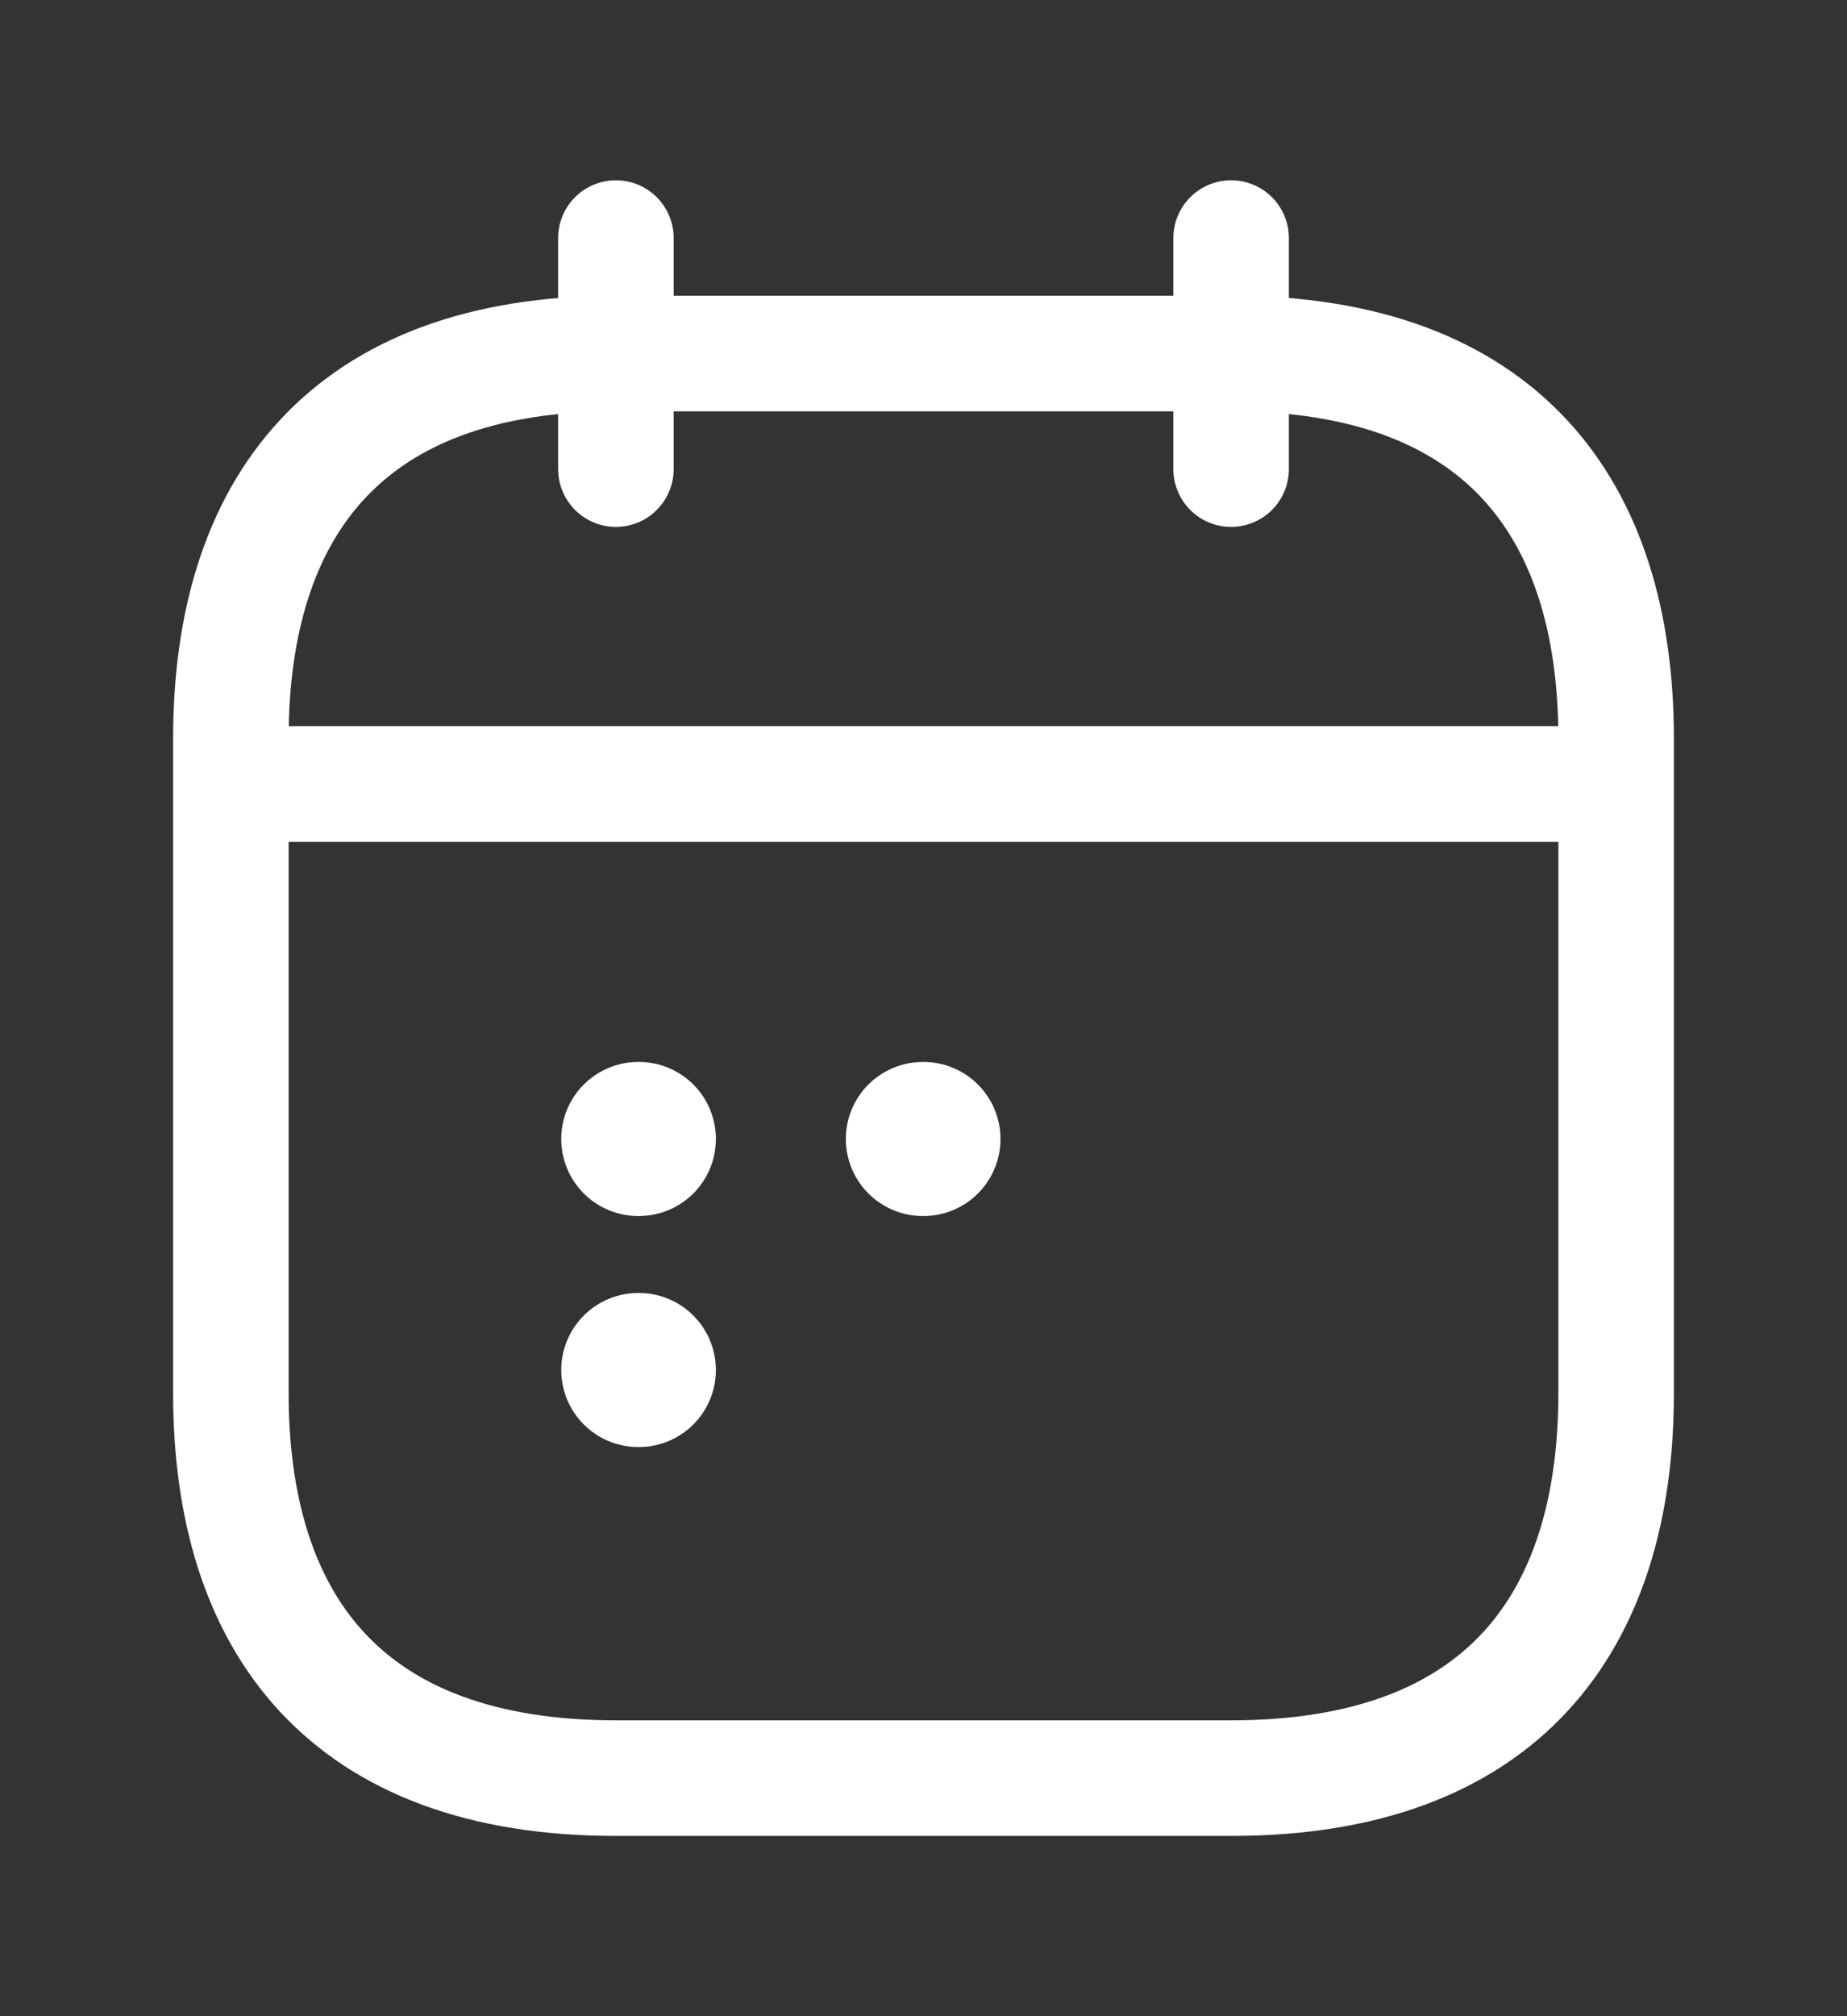 <svg width="11" height="12" viewBox="0 0 11 12" fill="none" xmlns="http://www.w3.org/2000/svg">
<rect x="0" y="0" width="11" height="12" fill="#333333" stroke="none"/>
<path d="M3.668 1.417V2.792" stroke="white" stroke-width="0.688" stroke-miterlimit="10" stroke-linecap="round" stroke-linejoin="round"/>
<path d="M7.332 1.417V2.792" stroke="white" stroke-width="0.688" stroke-miterlimit="10" stroke-linecap="round" stroke-linejoin="round"/>
<path d="M1.605 4.666H9.397" stroke="white" stroke-width="0.688" stroke-miterlimit="10" stroke-linecap="round" stroke-linejoin="round"/>
<path d="M9.625 4.396V8.292C9.625 9.667 8.938 10.583 7.333 10.583H3.667C2.062 10.583 1.375 9.667 1.375 8.292V4.396C1.375 3.021 2.062 2.104 3.667 2.104H7.333C8.938 2.104 9.625 3.021 9.625 4.396Z" stroke="white" stroke-width="0.688" stroke-miterlimit="10" stroke-linecap="round" stroke-linejoin="round"/>
<path d="M5.496 6.779H5.5" stroke="white" stroke-width="0.917" stroke-linecap="round" stroke-linejoin="round"/>
<path d="M3.801 6.779H3.805" stroke="white" stroke-width="0.917" stroke-linecap="round" stroke-linejoin="round"/>
<path d="M3.801 8.154H3.805" stroke="white" stroke-width="0.917" stroke-linecap="round" stroke-linejoin="round"/>
</svg>
